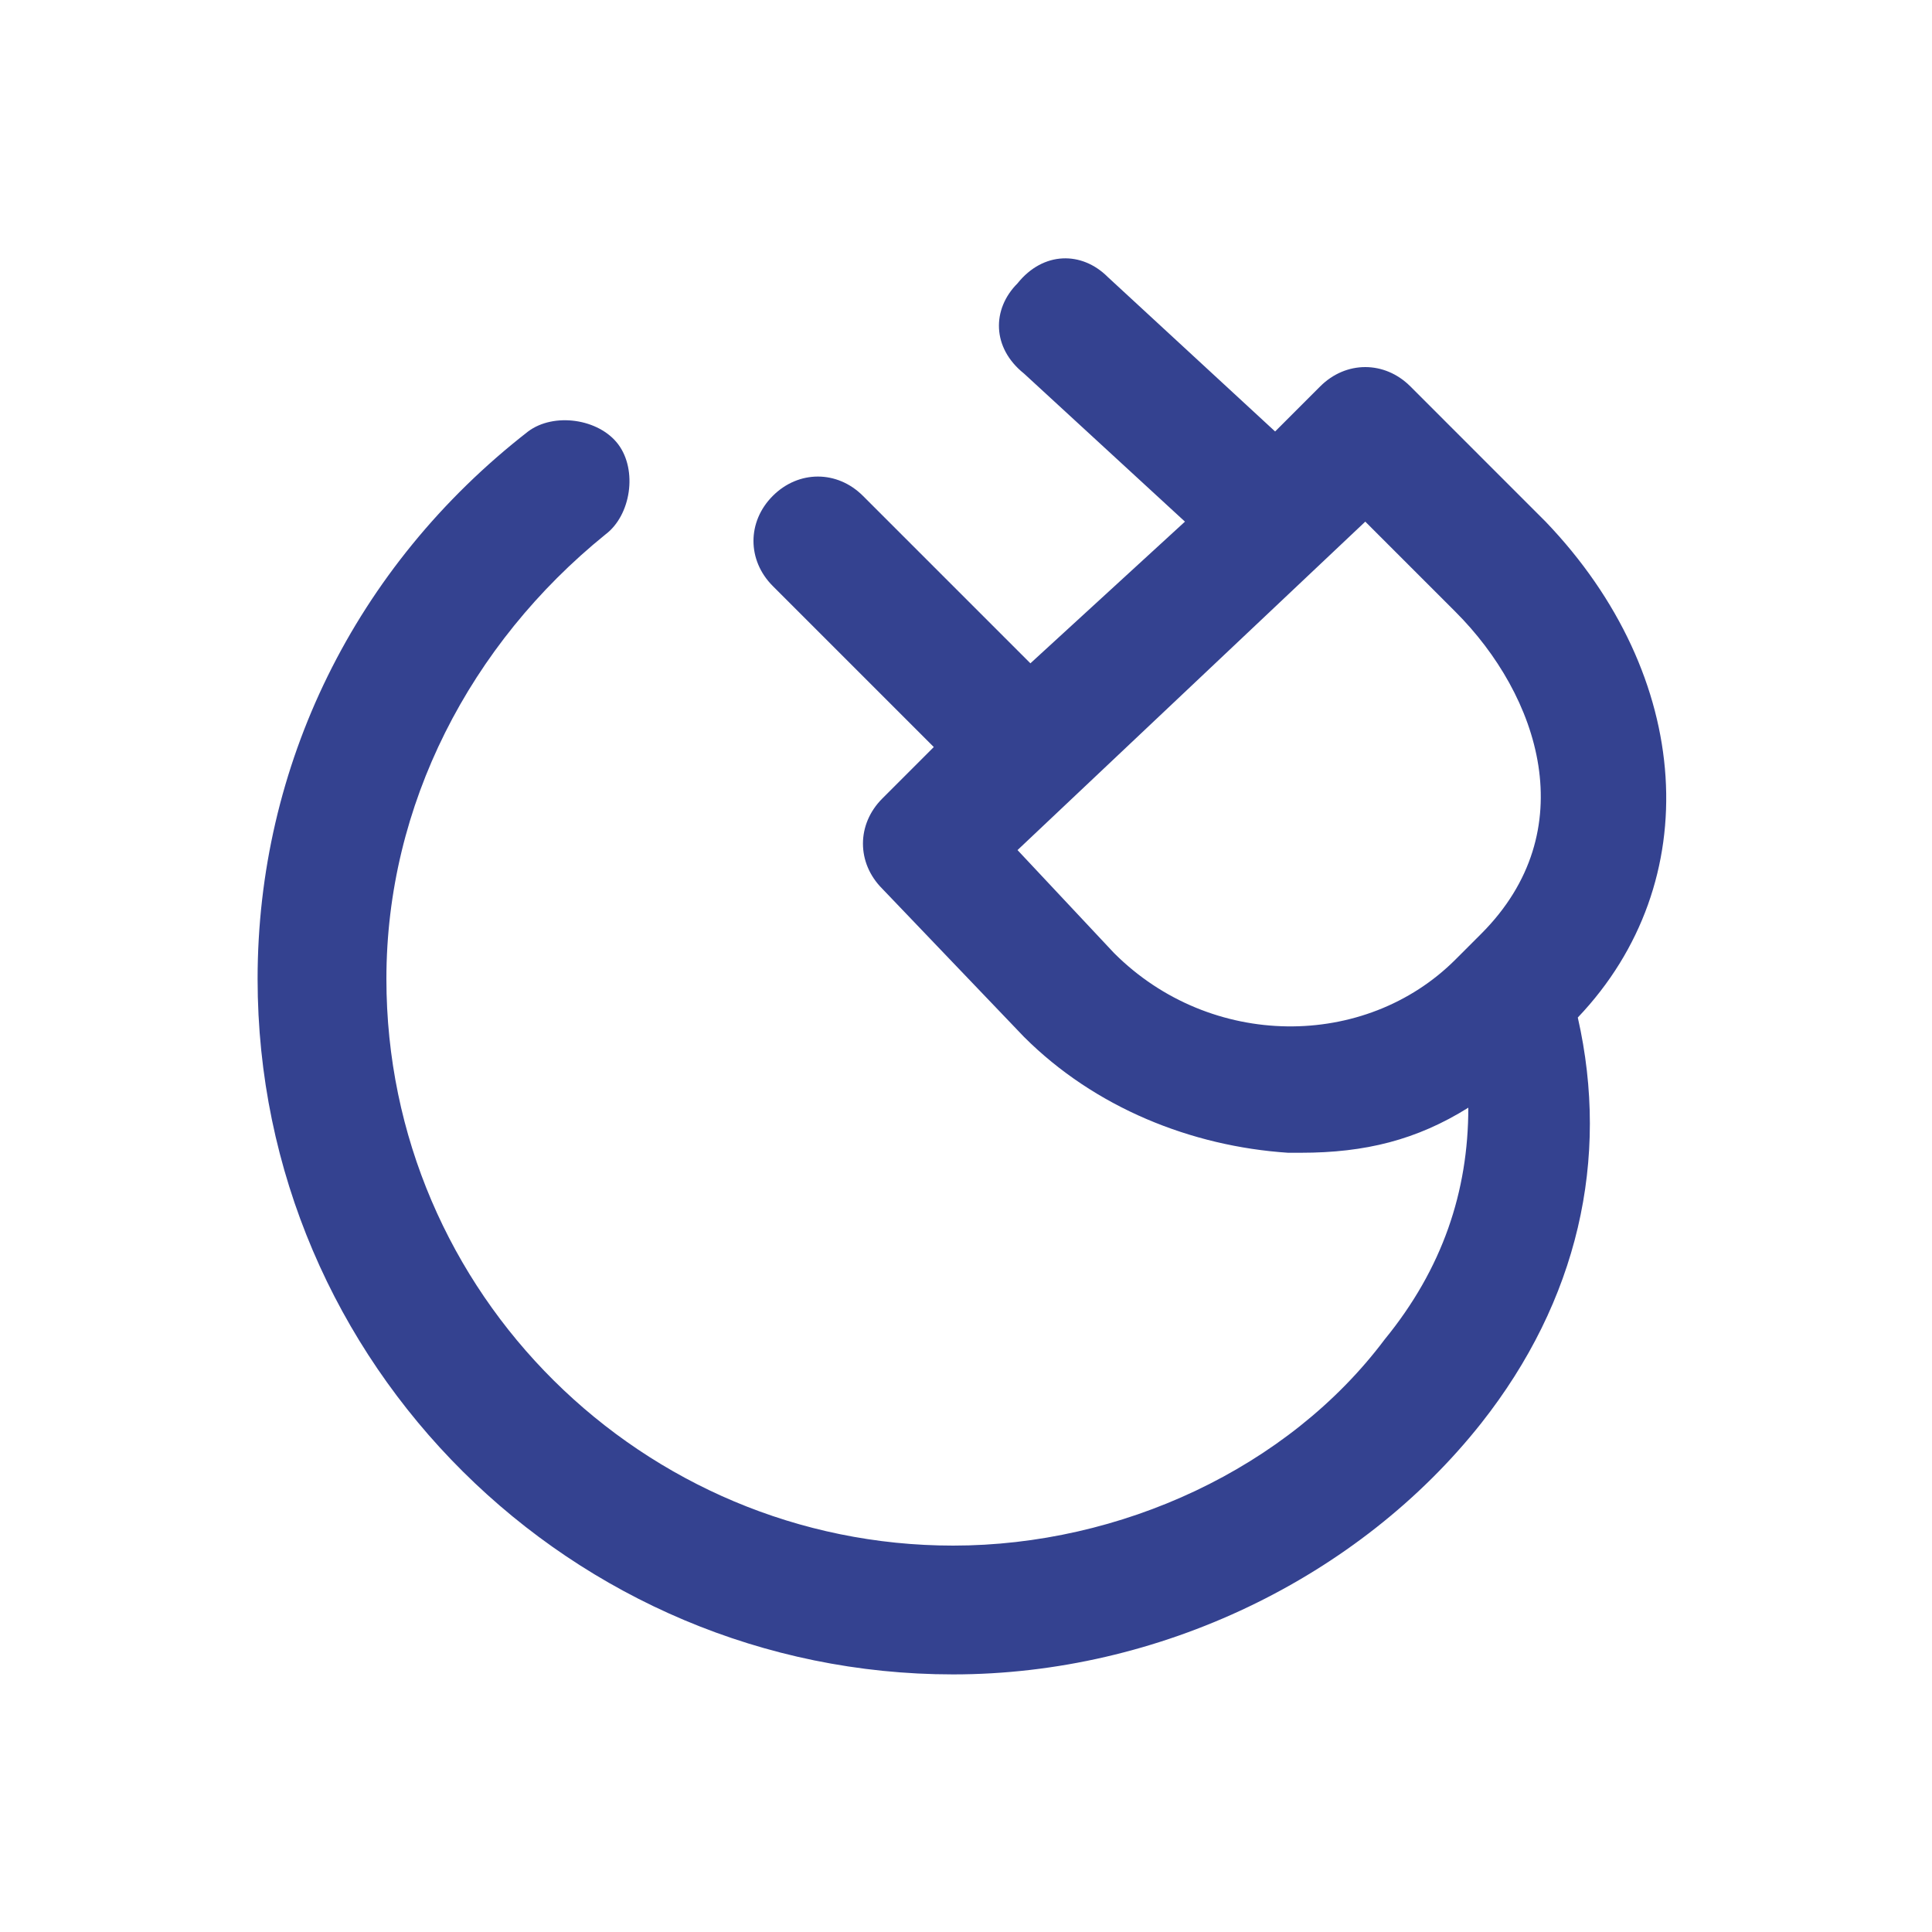 <?xml version="1.0" encoding="utf-8"?>
<!-- Generator: Adobe Illustrator 21.0.0, SVG Export Plug-In . SVG Version: 6.00 Build 0)  -->
<svg version="1.1" id="Layer_1" xmlns="http://www.w3.org/2000/svg" xmlns:xlink="http://www.w3.org/1999/xlink" x="0px" y="0px"
	 viewBox="0 0 30 30" style="enable-background:new 0 0 30 30;" xml:space="preserve">
<style type="text/css">
	.st0{fill:#344290;}
	.st1{fill:#BFBFBF;}
	.st2{fill:#272E74;}
	.st3{fill:#FFFFFF;}
	.st4{fill:#EEC109;}
	.st5{fill:#272727;}
	.st6{fill:#E2007A;}
	.st7{fill:#858585;}
</style>
<g id="szczala_3_1_">
</g>
<g id="szczala_3">
</g>
<g id="zwijak">
</g>
<path class="st0" d="M9.4,8.3c0.4-0.3,0.5-1,0.2-1.4c-0.3-0.4-1-0.5-1.4-0.2C5.5,8.8,4,11.9,4,15.2C4,21.2,8.9,26,14.8,26
	c3.2,0,6.3-1.5,8.2-3.9c1.5-1.9,2-4.1,1.5-6.3c2-2.1,1.8-5.3-0.5-7.7L21.9,6c-0.4-0.4-1-0.4-1.4,0l-0.7,0.7l-2.6-2.4
	c-0.4-0.4-1-0.4-1.4,0.1c-0.4,0.4-0.4,1,0.1,1.4l2.5,2.3L16,10.3l-2.6-2.6c-0.4-0.4-1-0.4-1.4,0s-0.4,1,0,1.4l2.5,2.5l-0.8,0.8
	c-0.4,0.4-0.4,1,0,1.4l2.2,2.3c1.1,1.1,2.6,1.7,4.1,1.8c0.1,0,0.2,0,0.2,0c1,0,1.8-0.2,2.6-0.7c0,1.3-0.4,2.5-1.3,3.6
	C20,22.8,17.4,24,14.8,24C10,24,6,20.1,6,15.2C6,12.5,7.3,10,9.4,8.3z M17.3,14.8l-1.5-1.6l5.4-5.1l1.4,1.4c1.3,1.3,2,3.4,0.4,5
	l-0.4,0.4C21.2,16.3,18.8,16.3,17.3,14.8z"/>
</svg>
